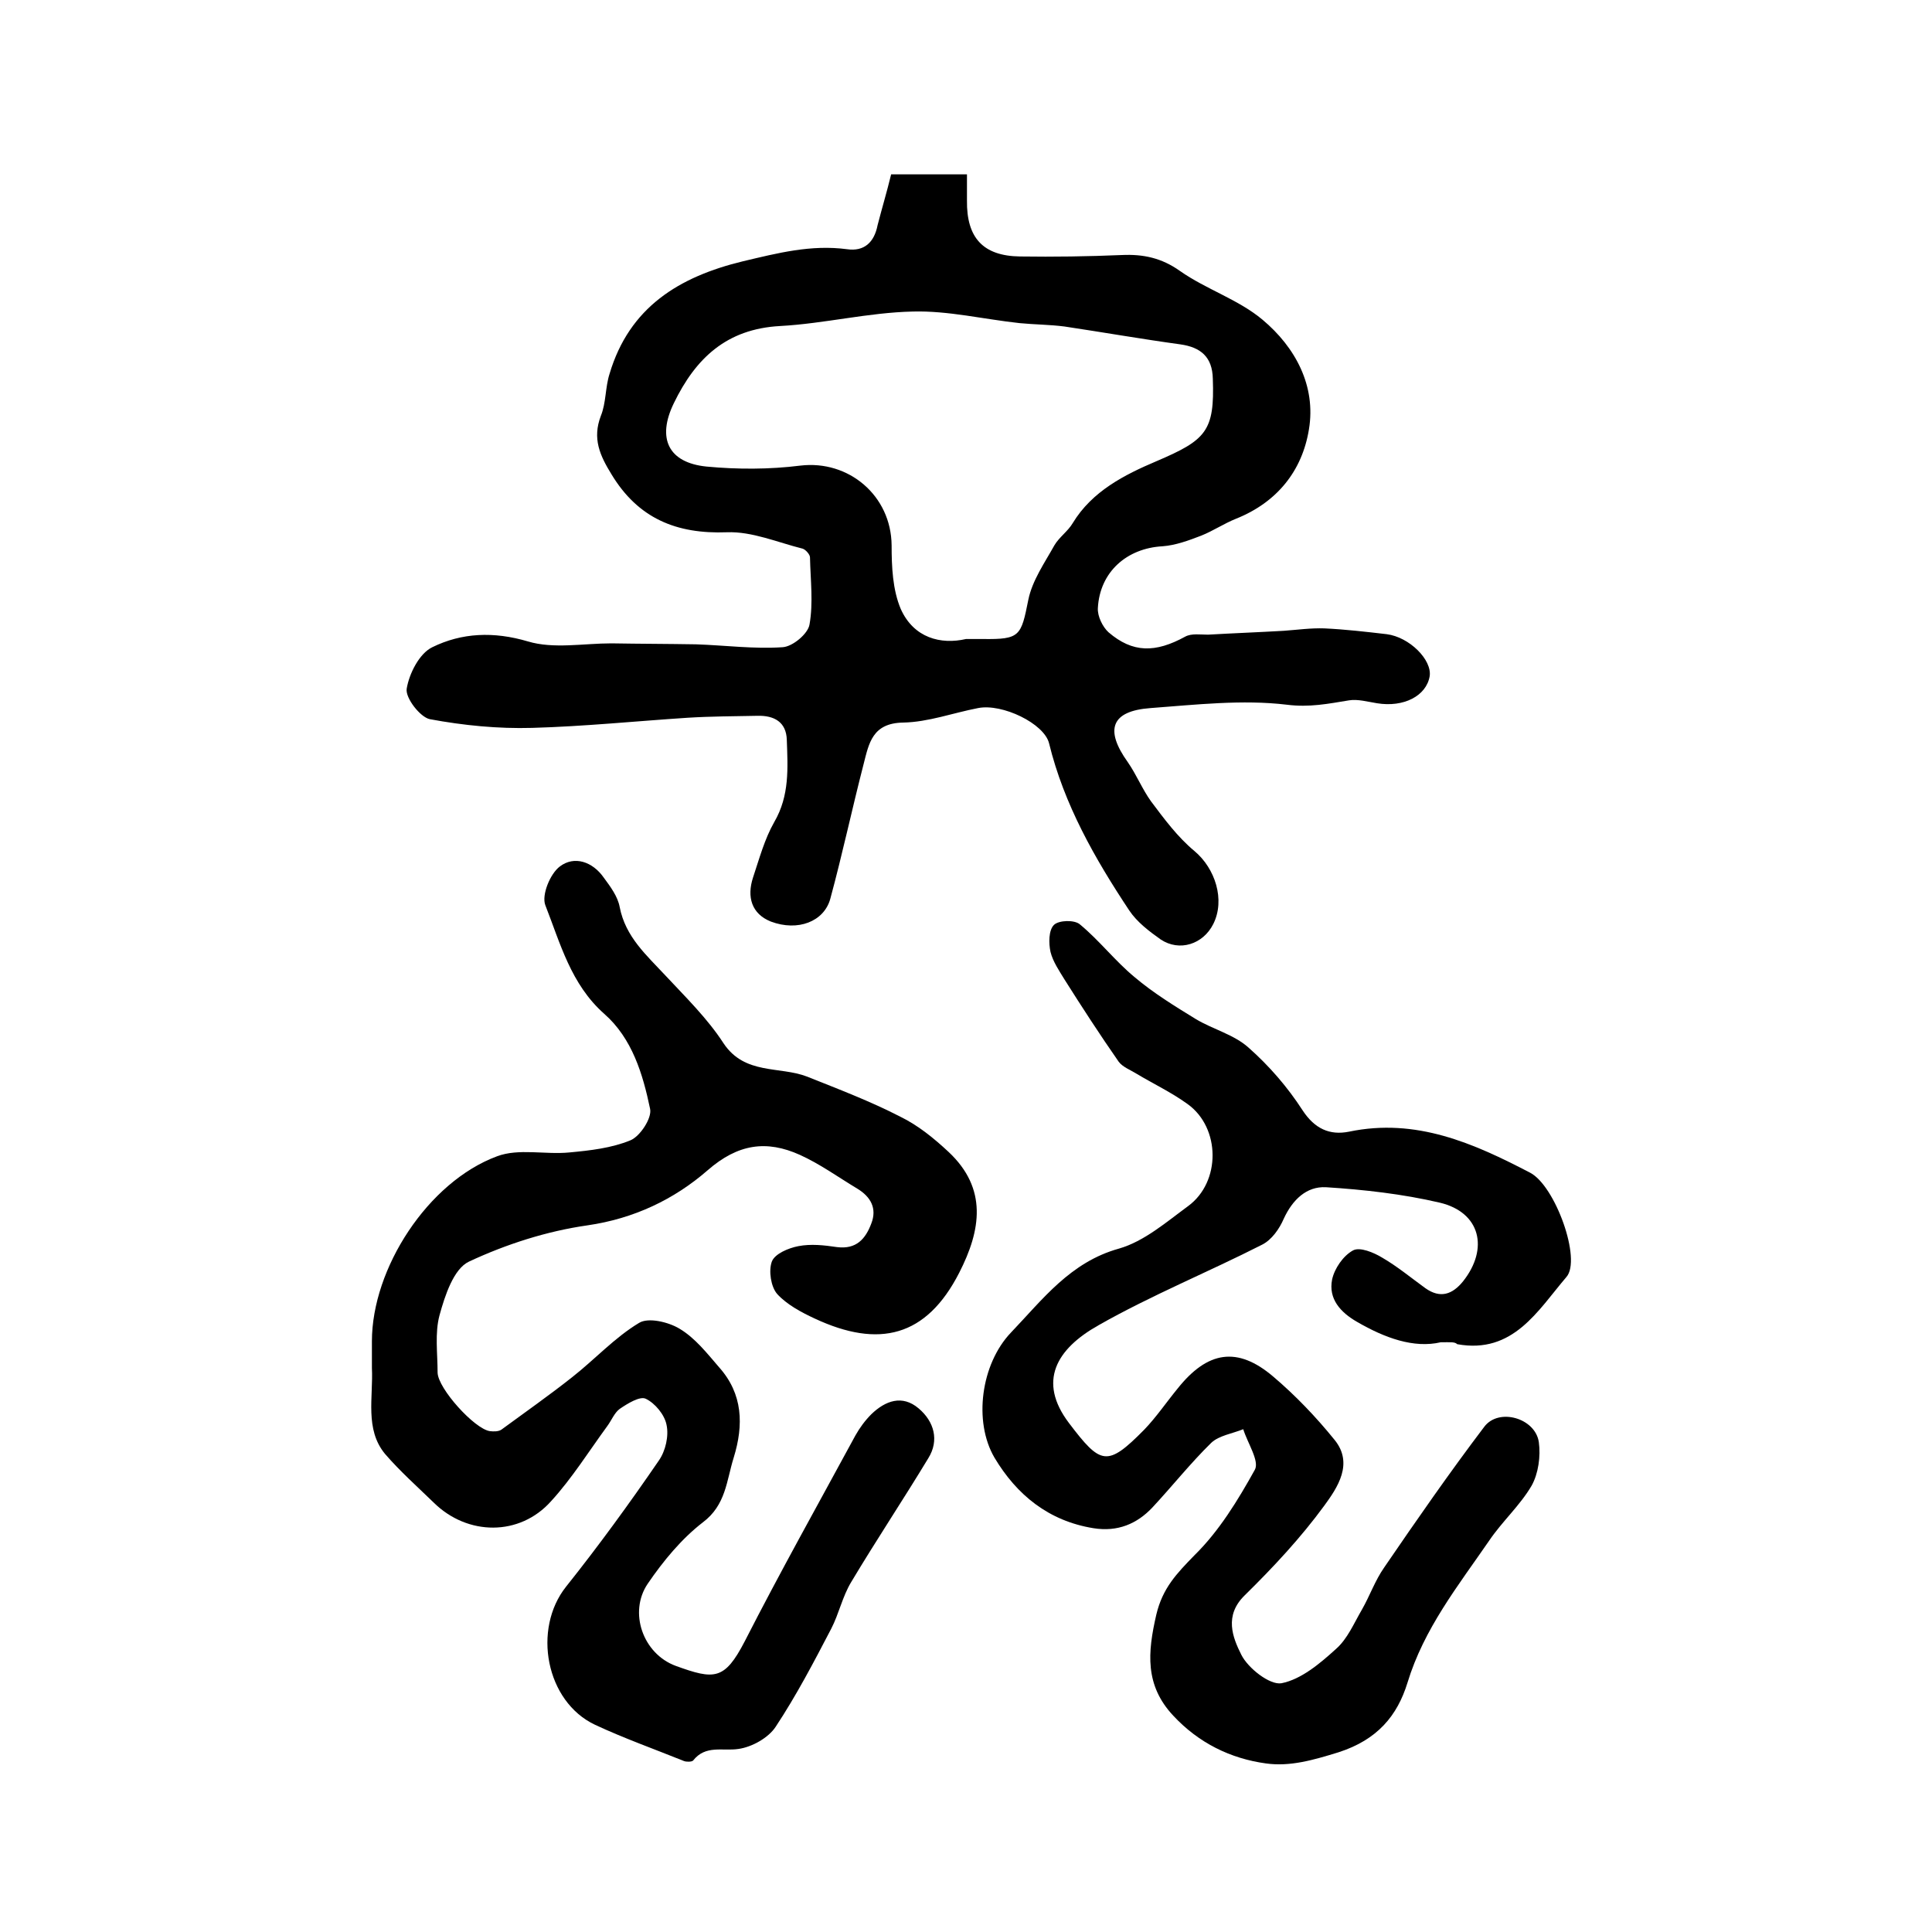 <?xml version="1.0" encoding="utf-8"?>
<!-- Generator: Adobe Illustrator 22.0.0, SVG Export Plug-In . SVG Version: 6.00 Build 0)  -->
<svg version="1.1" id="图层_1" xmlns="http://www.w3.org/2000/svg" xmlns:xlink="http://www.w3.org/1999/xlink" x="0px" y="0px"
	 viewBox="0 0 400 400" style="enable-background:new 0 0 400 400;" xml:space="preserve">
<style type="text/css">
	.st0{fill:#FFFFFF;}
</style>
<g>
	
	<path d="M184.5,36.1c5.3,0,10.1,0,15.7,0c0,1.9,0,3.6,0,5.4c-0.1,7.7,3.3,11.5,11,11.6c7,0.1,14,0,21.1-0.3c4.4-0.2,8.2,0.6,12,3.3
		c5.4,3.8,12.1,5.9,17.1,10.1c6.8,5.7,11.1,13.7,9.6,22.7c-1.4,8.6-6.6,15.1-15.1,18.5c-2.5,1-4.7,2.5-7.2,3.5c-2.6,1-5.3,2-8,2.2
		c-7.4,0.4-13,5.3-13.4,12.8c-0.1,1.7,1,3.9,2.2,5c5,4.3,9.7,4.3,15.9,0.9c1.3-0.7,3.1-0.4,4.7-0.4c5.2-0.3,10.5-0.5,15.7-0.8
		c2.8-0.2,5.6-0.6,8.4-0.5c4.3,0.2,8.6,0.7,12.9,1.2c4.7,0.6,9.4,5.3,8.9,8.7c-0.7,4.1-5.4,6.5-10.9,5.6c-1.9-0.3-4-0.9-5.8-0.6
		c-4.3,0.7-8.2,1.5-12.9,0.9c-9.2-1.1-18.8,0-28.2,0.7c-8.2,0.6-9.5,4.5-4.7,11.2c1.8,2.6,3,5.6,4.8,8.1c2.7,3.6,5.5,7.4,9,10.3
		c4.3,3.6,6.4,10.1,3.9,15.1c-2.1,4.2-7,5.8-10.9,3.2c-2.4-1.7-4.9-3.6-6.5-6c-7.1-10.7-13.5-21.9-16.6-34.6
		c-1-4.1-9.7-8.3-14.7-7.3c-5.2,1-10.3,2.9-15.5,3c-6.4,0.1-7.1,4.3-8.2,8.6c-2.4,9.3-4.4,18.7-6.9,27.9c-1.3,4.7-6.7,6.8-12.3,4.7
		c-4-1.6-5-5.1-3.7-9.1c1.3-3.9,2.4-8,4.4-11.5c3.2-5.5,2.8-11.2,2.6-17c-0.1-3.7-2.6-5.1-6.1-5c-4.8,0.1-9.6,0.1-14.4,0.4
		c-10.7,0.7-21.5,1.8-32.2,2.1c-7.1,0.2-14.2-0.5-21.2-1.8c-2-0.4-5.1-4.4-4.8-6.3c0.5-3.1,2.6-7.3,5.3-8.6c6.1-3,12.7-3.3,19.8-1.2
		c5.3,1.6,11.5,0.4,17.3,0.4c5.8,0.1,11.7,0.1,17.5,0.2c6,0.2,12,1,17.9,0.6c2.1-0.1,5.3-2.8,5.6-4.7c0.8-4.5,0.2-9.2,0.1-13.9
		c0-0.6-0.9-1.6-1.5-1.8c-5.2-1.3-10.5-3.6-15.7-3.4c-10.5,0.4-18.4-2.9-23.9-12c-2.4-3.9-4-7.4-2.2-12.1c1.1-2.7,0.9-5.9,1.8-8.7
		c4.1-13.8,14.4-20.1,27.6-23.3c7.2-1.7,14.1-3.5,21.6-2.5c3.5,0.5,5.6-1.4,6.3-5C182.6,43.1,183.6,39.8,184.5,36.1z M200,132.3
		c1.8,0,2.6,0,3.5,0c7.7,0.1,7.9-0.6,9.4-8.1c0.8-4,3.4-7.7,5.4-11.3c1-1.7,2.8-2.9,3.8-4.6c4-6.6,10.7-10,17.3-12.8
		c10.3-4.4,12.1-6.2,11.7-17.1c-0.1-4.5-2.5-6.5-6.7-7.1c-8-1.1-16-2.5-24-3.7c-3.1-0.4-6.2-0.4-9.3-0.7c-7.4-0.8-14.8-2.6-22.1-2.4
		c-9.2,0.2-18.3,2.5-27.5,3c-11.1,0.6-17.5,6.7-22,16c-3.5,7.2-1.2,12.3,6.8,13.1c6.4,0.6,13,0.6,19.4-0.2
		c10-1.2,18.8,6.2,18.9,16.5c0,4.4,0.2,9.2,1.9,13.2C189.2,132.1,194.8,133.5,200,132.3z"/>
	<path d="M77,283.2c0-1.8,0-3.7,0-5.5c0-15.1,11.6-33,25.9-38.3c4.5-1.7,10-0.3,15-0.8c4.3-0.4,8.7-0.9,12.6-2.5
		c2-0.8,4.5-4.6,4.1-6.5c-1.5-7.2-3.7-14.6-9.5-19.7c-6.9-6.1-9.1-14.6-12.2-22.5c-0.8-2.1,1-6.5,3-8c3-2.3,6.8-1,9.1,2.3
		c1.4,1.9,2.9,3.9,3.3,6.1c1.2,6.2,5.6,10,9.5,14.2c4.2,4.5,8.7,8.9,12,14c4.4,6.6,11.6,4.7,17.3,6.9c6.5,2.6,13.1,5.1,19.3,8.3
		c3.7,1.8,7,4.5,10,7.3c8.1,7.6,6.7,16.2,2.2,25c-6.8,13.3-16.6,15.7-29.9,9.5c-2.8-1.3-5.8-2.9-7.8-5.1c-1.3-1.5-1.8-4.8-1.1-6.7
		c0.6-1.6,3.4-2.8,5.5-3.2c2.6-0.5,5.3-0.2,8,0.2c4,0.5,5.9-1.7,7.1-4.9c1.2-3.1-0.1-5.5-2.9-7.2c-4-2.4-7.7-5.1-11.9-7
		c-6.9-3.1-12.8-2.3-19.1,3.2c-6.9,6-15.2,10-24.9,11.4c-8.4,1.2-16.8,3.9-24.5,7.5c-3.2,1.5-5,7.1-6.1,11.1
		c-1,3.7-0.4,7.9-0.4,11.9c0.1,3.3,7.6,11.6,10.8,12.1c0.8,0.1,1.8,0.1,2.4-0.3c4.9-3.6,9.9-7.1,14.7-10.9
		c4.7-3.7,8.8-8.2,13.8-11.2c1.9-1.2,6.1-0.2,8.4,1.2c3.2,1.9,5.7,5.1,8.2,8c4.9,5.5,5.1,11.9,3,18.7c-1.5,4.8-1.6,9.8-6.4,13.4
		c-4.4,3.4-8.2,8-11.4,12.7c-4,5.9-1,14.5,5.8,17c8,2.9,10.1,3,14.3-5.1c7.3-14.3,15.2-28.4,22.9-42.6c0.9-1.6,2-3.1,3.3-4.4
		c2.9-2.8,6.4-4.1,9.8-1.2c3.2,2.7,4.3,6.6,2,10.3c-5.2,8.6-10.8,17-16,25.7c-1.8,3-2.5,6.5-4.1,9.6c-3.6,6.9-7.2,13.8-11.5,20.3
		c-1.5,2.3-4.9,4.2-7.7,4.6c-3.3,0.5-6.8-0.9-9.4,2.4c-0.3,0.3-1.4,0.3-1.9,0.1c-6.2-2.5-12.4-4.7-18.4-7.5
		c-10.2-4.8-13-19.8-6-28.6c6.7-8.4,13.1-17.2,19.2-26.1c1.4-2,2.1-5.1,1.6-7.4c-0.4-2.1-2.4-4.5-4.3-5.4c-1.2-0.6-3.8,1-5.4,2.1
		c-1.1,0.8-1.7,2.4-2.6,3.6c-3.8,5.2-7.3,10.8-11.6,15.5c-6.5,7.3-17.3,7.2-24.3,0.3c-3.4-3.3-7-6.5-10.1-10.1
		C75.5,295.9,77.3,289.3,77,283.2z"/>
	<path d="M298.3,277.9c-5.6,1.3-11.6-0.9-17.3-4.2c-3.5-2-6-4.8-5.2-8.8c0.5-2.3,2.3-4.9,4.3-6c1.4-0.8,4.3,0.4,6.1,1.5
		c3.1,1.8,6,4.2,8.9,6.3c3.1,2.2,5.6,1.3,7.8-1.4c5.4-6.8,3.6-14.3-4.8-16.3c-7.7-1.8-15.7-2.7-23.6-3.2c-4-0.2-6.9,2.6-8.7,6.5
		c-0.9,2.1-2.5,4.4-4.5,5.4c-11.2,5.7-23,10.5-33.9,16.7c-8.7,4.9-12.6,11.6-6.1,20.2c6.6,8.7,7.9,9.2,15.6,1.4
		c2.5-2.6,4.6-5.7,6.9-8.5c6.2-7.8,12.4-8.8,19.8-2.5c4.6,3.9,8.9,8.4,12.7,13.1c4,4.9,0.6,9.9-2.1,13.6
		c-4.9,6.7-10.6,12.8-16.5,18.6c-4.3,4.2-2.5,8.7-0.7,12.3c1.4,2.8,5.9,6.3,8.3,5.9c4.1-0.8,8-4.1,11.3-7.1c2.4-2.1,3.7-5.3,5.4-8.2
		c1.6-2.8,2.7-6,4.6-8.7c6.7-9.8,13.5-19.6,20.7-29.1c3-4,10.6-1.8,11.3,3.2c0.4,2.9-0.1,6.5-1.5,9c-2.4,4.1-6.1,7.4-8.8,11.4
		c-6.4,9.3-13.5,18.2-16.9,29.4c-2.1,6.8-6.2,11.8-14.3,14.4c-5.2,1.6-10,3-15,2.3c-7.3-1-13.9-4.2-19.2-9.9
		c-5.9-6.3-5.3-13.1-3.5-20.9c1.3-5.5,4.2-8.5,7.9-12.3c5.1-5,9-11.4,12.5-17.7c1-1.8-1.5-5.5-2.4-8.4c-2.2,0.9-5,1.3-6.6,2.8
		c-4.3,4.2-8.1,9-12.2,13.4c-3.2,3.4-7.2,5.1-12.2,4.3c-9.3-1.5-15.9-6.9-20.5-14.6c-4.4-7.5-2.8-19.4,3.4-25.9
		c6.6-6.9,12.3-14.6,22.4-17.4c5.2-1.5,9.8-5.5,14.3-8.8c6.8-5,6.7-16.2-0.1-21.1c-3.3-2.4-7.1-4.2-10.6-6.3
		c-1.3-0.8-2.9-1.4-3.7-2.5c-3.9-5.6-7.6-11.3-11.2-17c-1.1-1.8-2.4-3.7-2.9-5.7c-0.4-1.8-0.4-4.5,0.7-5.6c1-1,4.3-1.1,5.4-0.1
		c4,3.3,7.3,7.6,11.3,10.9c3.9,3.3,8.3,6,12.7,8.7c3.5,2.1,7.9,3.2,10.9,5.9c4.3,3.8,8.1,8.2,11.2,13c2.5,3.8,5.6,5.2,9.6,4.4
		c13.9-2.9,25.8,2.4,37.5,8.5c5.2,2.7,10.7,18,7.5,21.6c-5.9,6.9-11,16-22.6,13.9C301.2,277.8,300.4,277.9,298.3,277.9z"/>
	
</g>
</svg>
